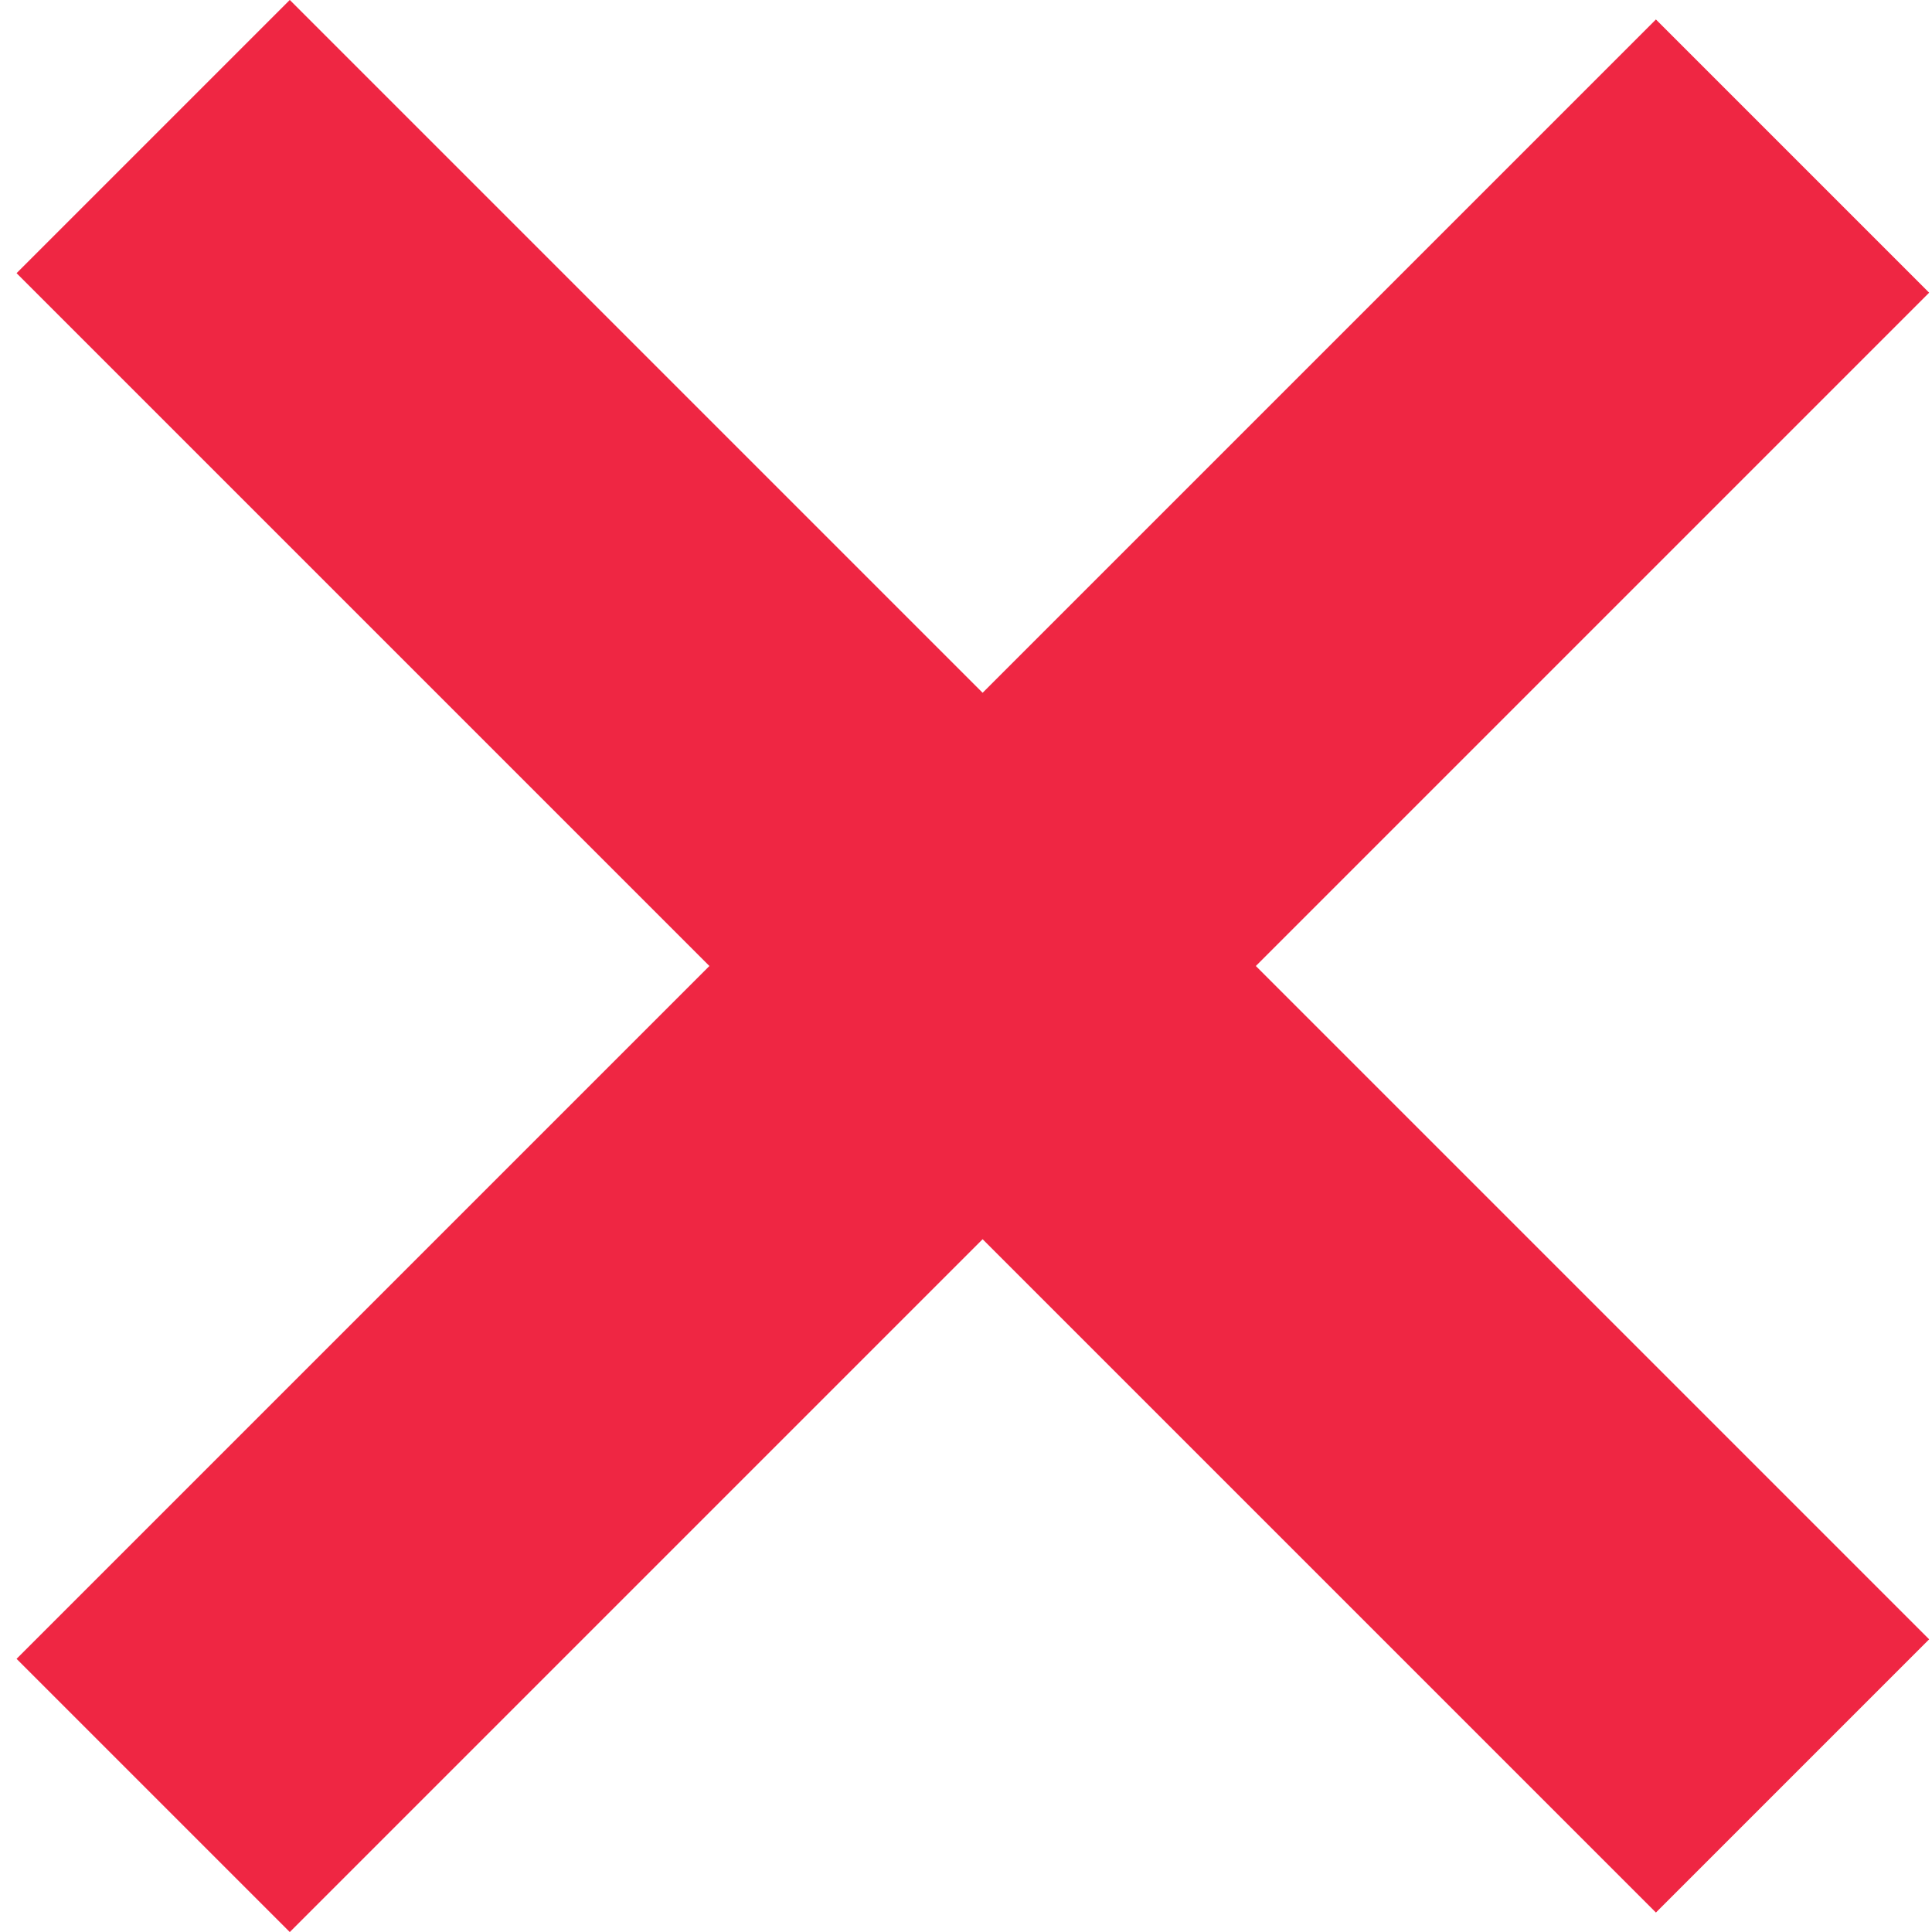 <?xml version="1.0" encoding="UTF-8"?>
<svg width="20px" height="20px" viewBox="0 0 20 20" version="1.1" xmlns="http://www.w3.org/2000/svg" xmlns:xlink="http://www.w3.org/1999/xlink">
    <!-- Generator: Sketch 62 (91390) - https://sketch.com -->
    <title>Group</title>
    <desc>Created with Sketch.</desc>
    <g id="Page-1" stroke="none" stroke-width="1" fill="none" fill-rule="evenodd">
        <g id="Navbar" transform="translate(-194, -981)" fill="#ef2643">
            <g id="Group" transform="translate(194, 981)">
                <rect id="Rectangle-571" transform="translate(10.071, 9.899) rotate(45) translate(-10.071, -9.899) " x="-1.929" y="7.899" width="24" height="4"></rect>
                <rect id="Rectangle-571-Copy-2" transform="translate(10.071, 10.101) rotate(-45) translate(-10.071, -10.101) " x="-1.929" y="8.101" width="24" height="4"></rect>
            </g>
        </g>
    </g>
</svg>